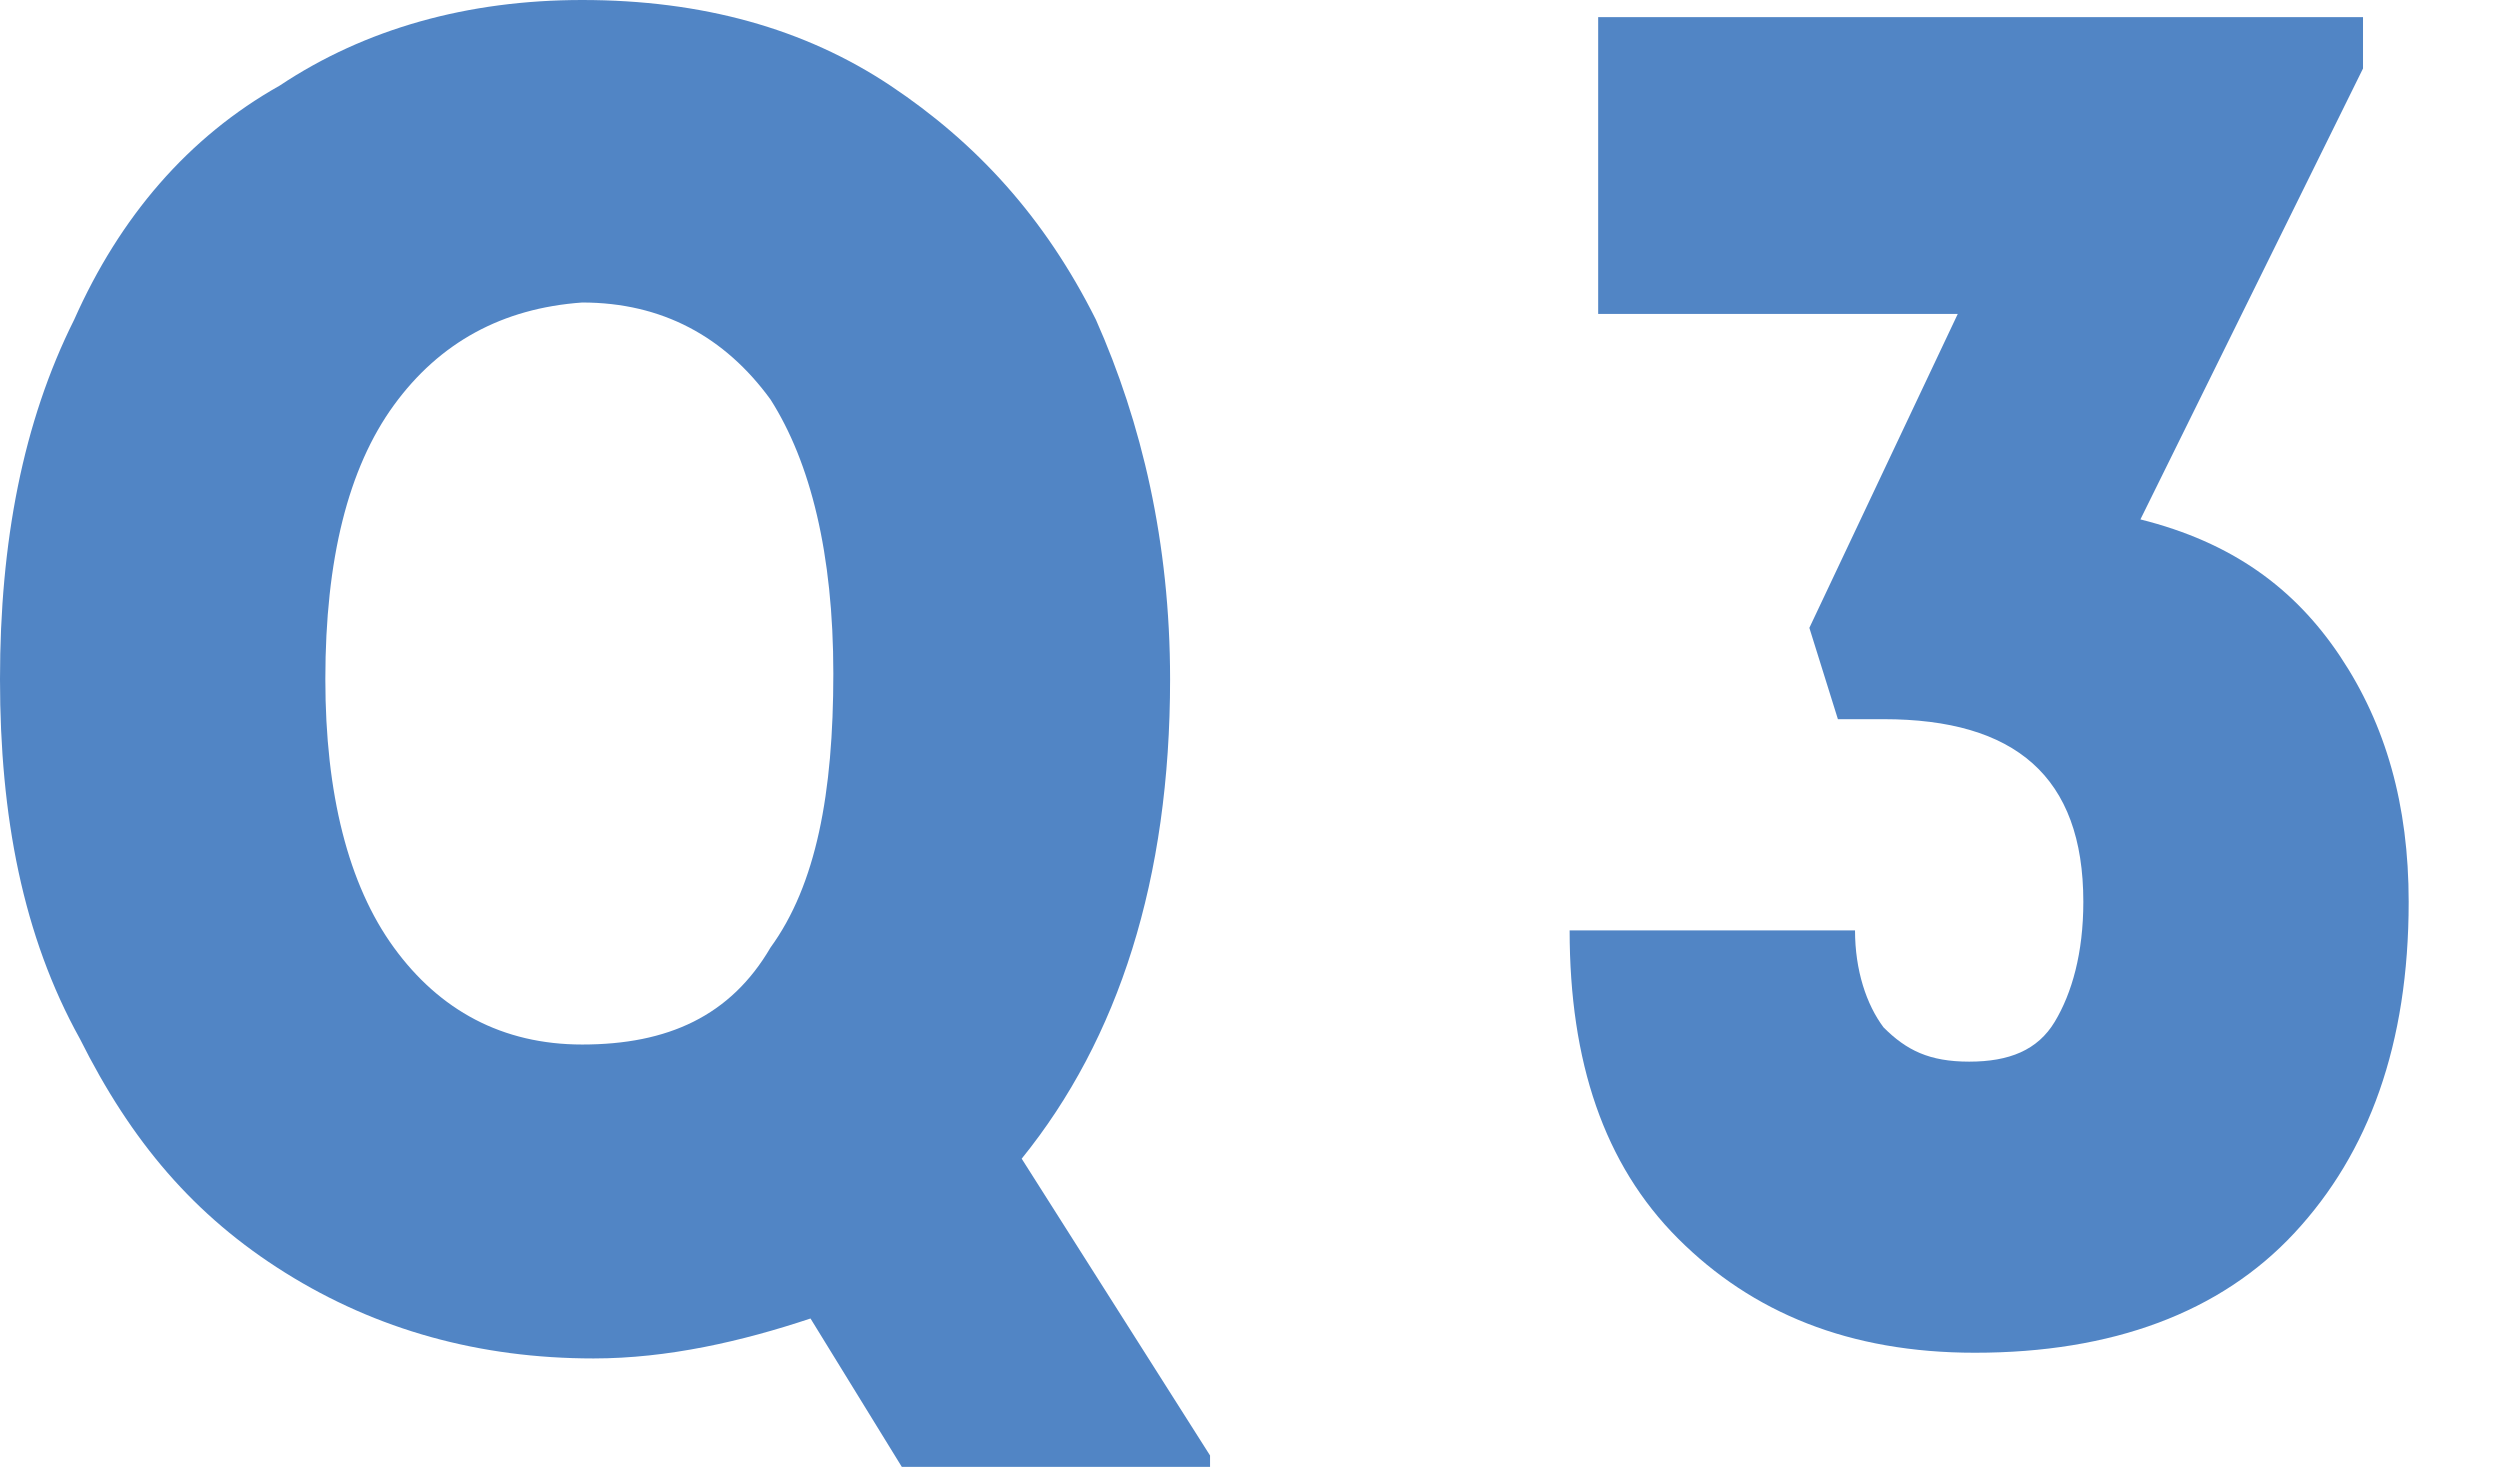 <?xml version="1.0" encoding="utf-8"?>
<!-- Generator: Adobe Illustrator 28.1.0, SVG Export Plug-In . SVG Version: 6.00 Build 0)  -->
<svg version="1.0" id="レイヤー_1" xmlns="http://www.w3.org/2000/svg" xmlns:xlink="http://www.w3.org/1999/xlink" x="0px"
	 y="0px" viewBox="0 0 43.8 25.7" style="enable-background:new 0 0 43.8 25.7;" xml:space="preserve">
<style type="text/css">
	.st0{fill:#5185C5;}
</style>
<g>
	<path class="st0" d="M21.2,25.5v0.2h-5.4l-1.6-2.6c-1.2,0.4-2.5,0.7-3.8,0.7c-2,0-3.8-0.5-5.4-1.5c-1.6-1-2.7-2.3-3.6-4.1
		C0.4,16.4,0,14.3,0,11.9c0-2.4,0.4-4.5,1.3-6.3c0.8-1.8,2-3.2,3.6-4.1C6.4,0.5,8.2,0,10.2,0c2.1,0,3.9,0.5,5.4,1.5
		c1.5,1,2.7,2.3,3.6,4.1c0.8,1.8,1.3,3.9,1.3,6.3c0,3.5-0.9,6.3-2.6,8.4L21.2,25.5z M13.5,16.6c0.8-1.1,1.1-2.7,1.1-4.8
		c0-2.1-0.4-3.7-1.1-4.8c-0.8-1.1-1.9-1.7-3.3-1.7C8.8,5.4,7.7,6,6.9,7.1c-0.8,1.1-1.2,2.7-1.2,4.8c0,2,0.4,3.6,1.2,4.7
		c0.8,1.1,1.9,1.7,3.3,1.7C11.7,18.3,12.8,17.8,13.5,16.6z"/>
	<path class="st0" d="M41,11.5c0.8,1.2,1.2,2.6,1.2,4.3c0,2.5-0.7,4.4-2,5.8c-1.3,1.4-3.2,2.1-5.6,2.1c-2.2,0-3.9-0.7-5.2-2
		s-1.9-3.1-1.9-5.4h5c0,0.7,0.2,1.3,0.5,1.7c0.4,0.4,0.8,0.6,1.5,0.6c0.7,0,1.2-0.2,1.5-0.7s0.5-1.2,0.5-2.1c0-2.2-1.2-3.2-3.5-3.2
		h-0.8l-0.5-1.6l2.6-5.5h-6.3V0.3h13.4v0.9l-3.9,7.9C39.1,9.5,40.2,10.3,41,11.5z"/>
</g>
</svg>
